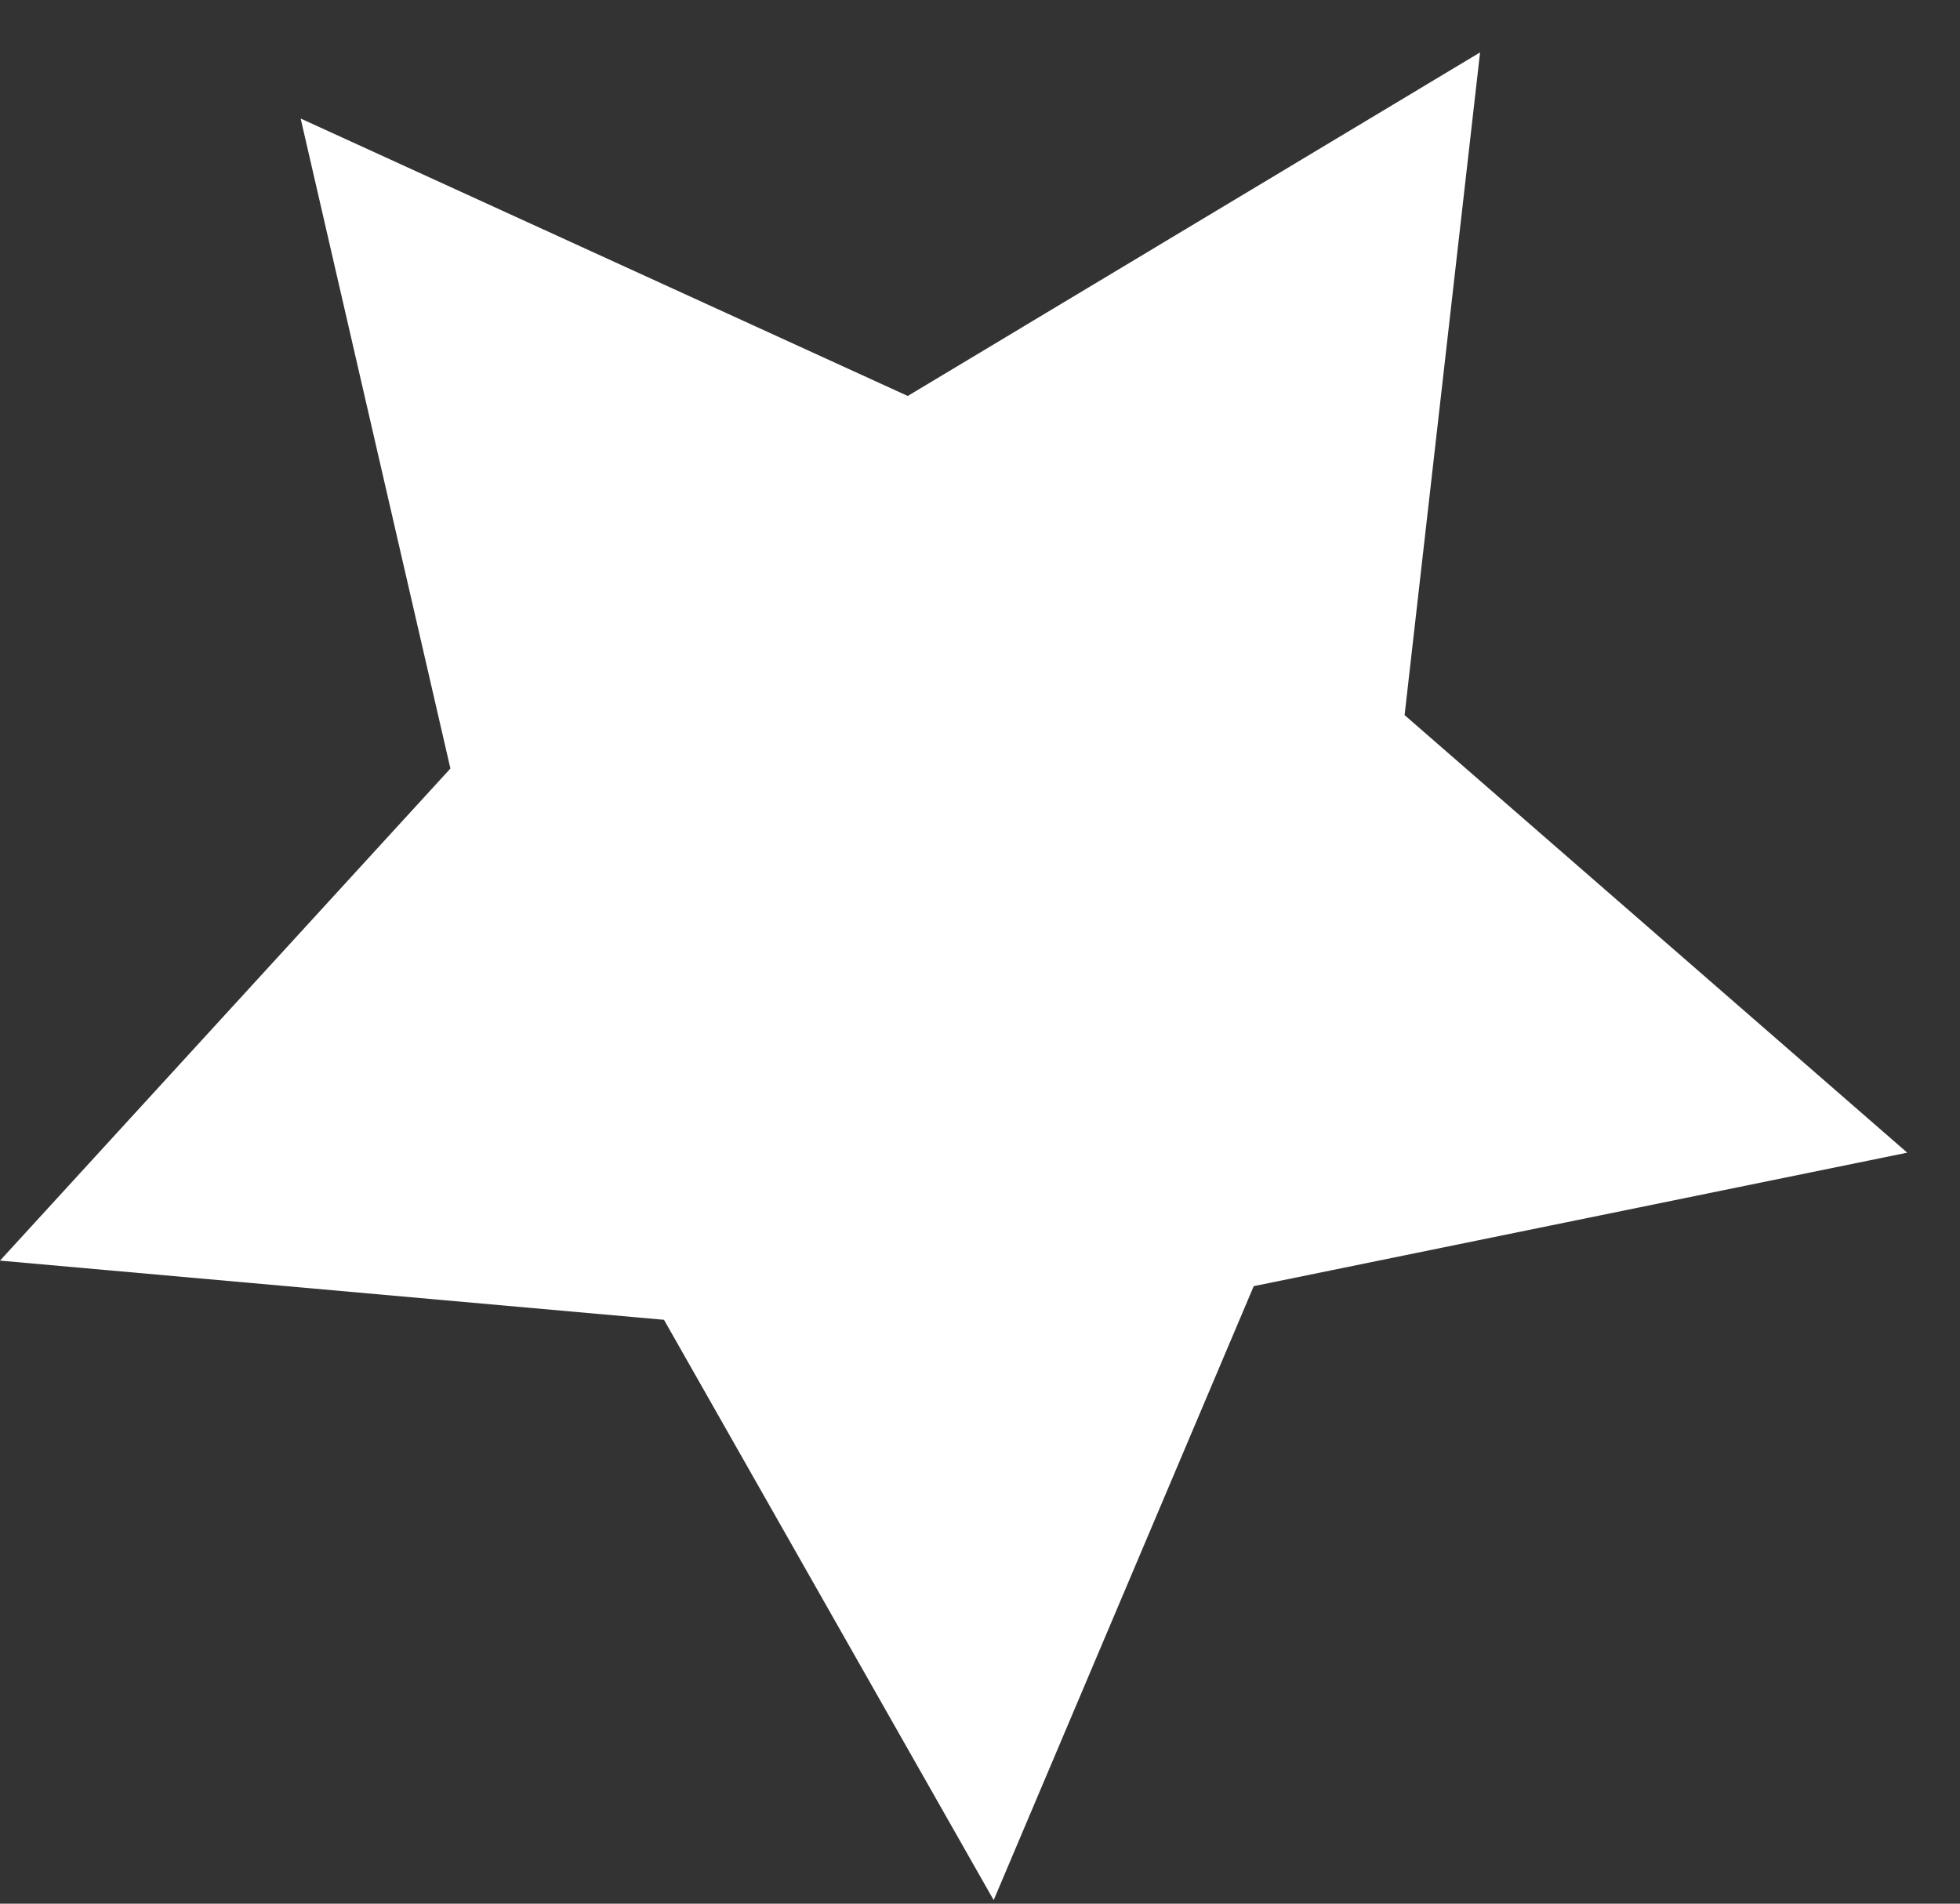 <?xml version="1.0" encoding="UTF-8"?> <svg xmlns="http://www.w3.org/2000/svg" width="35" height="34" viewBox="0 0 35 34" fill="none"><rect x="0" y="0" width="35" height="34" fill="#333333" stroke="none"/> <path d="M5.369 2.117L16.21 7.072L26.43 0.936L25.082 12.772L34.058 20.587L22.388 22.971L17.744 33.937L11.857 23.572L0 22.515L8.043 13.726L5.369 2.117Z" fill="white"></path> </svg> 